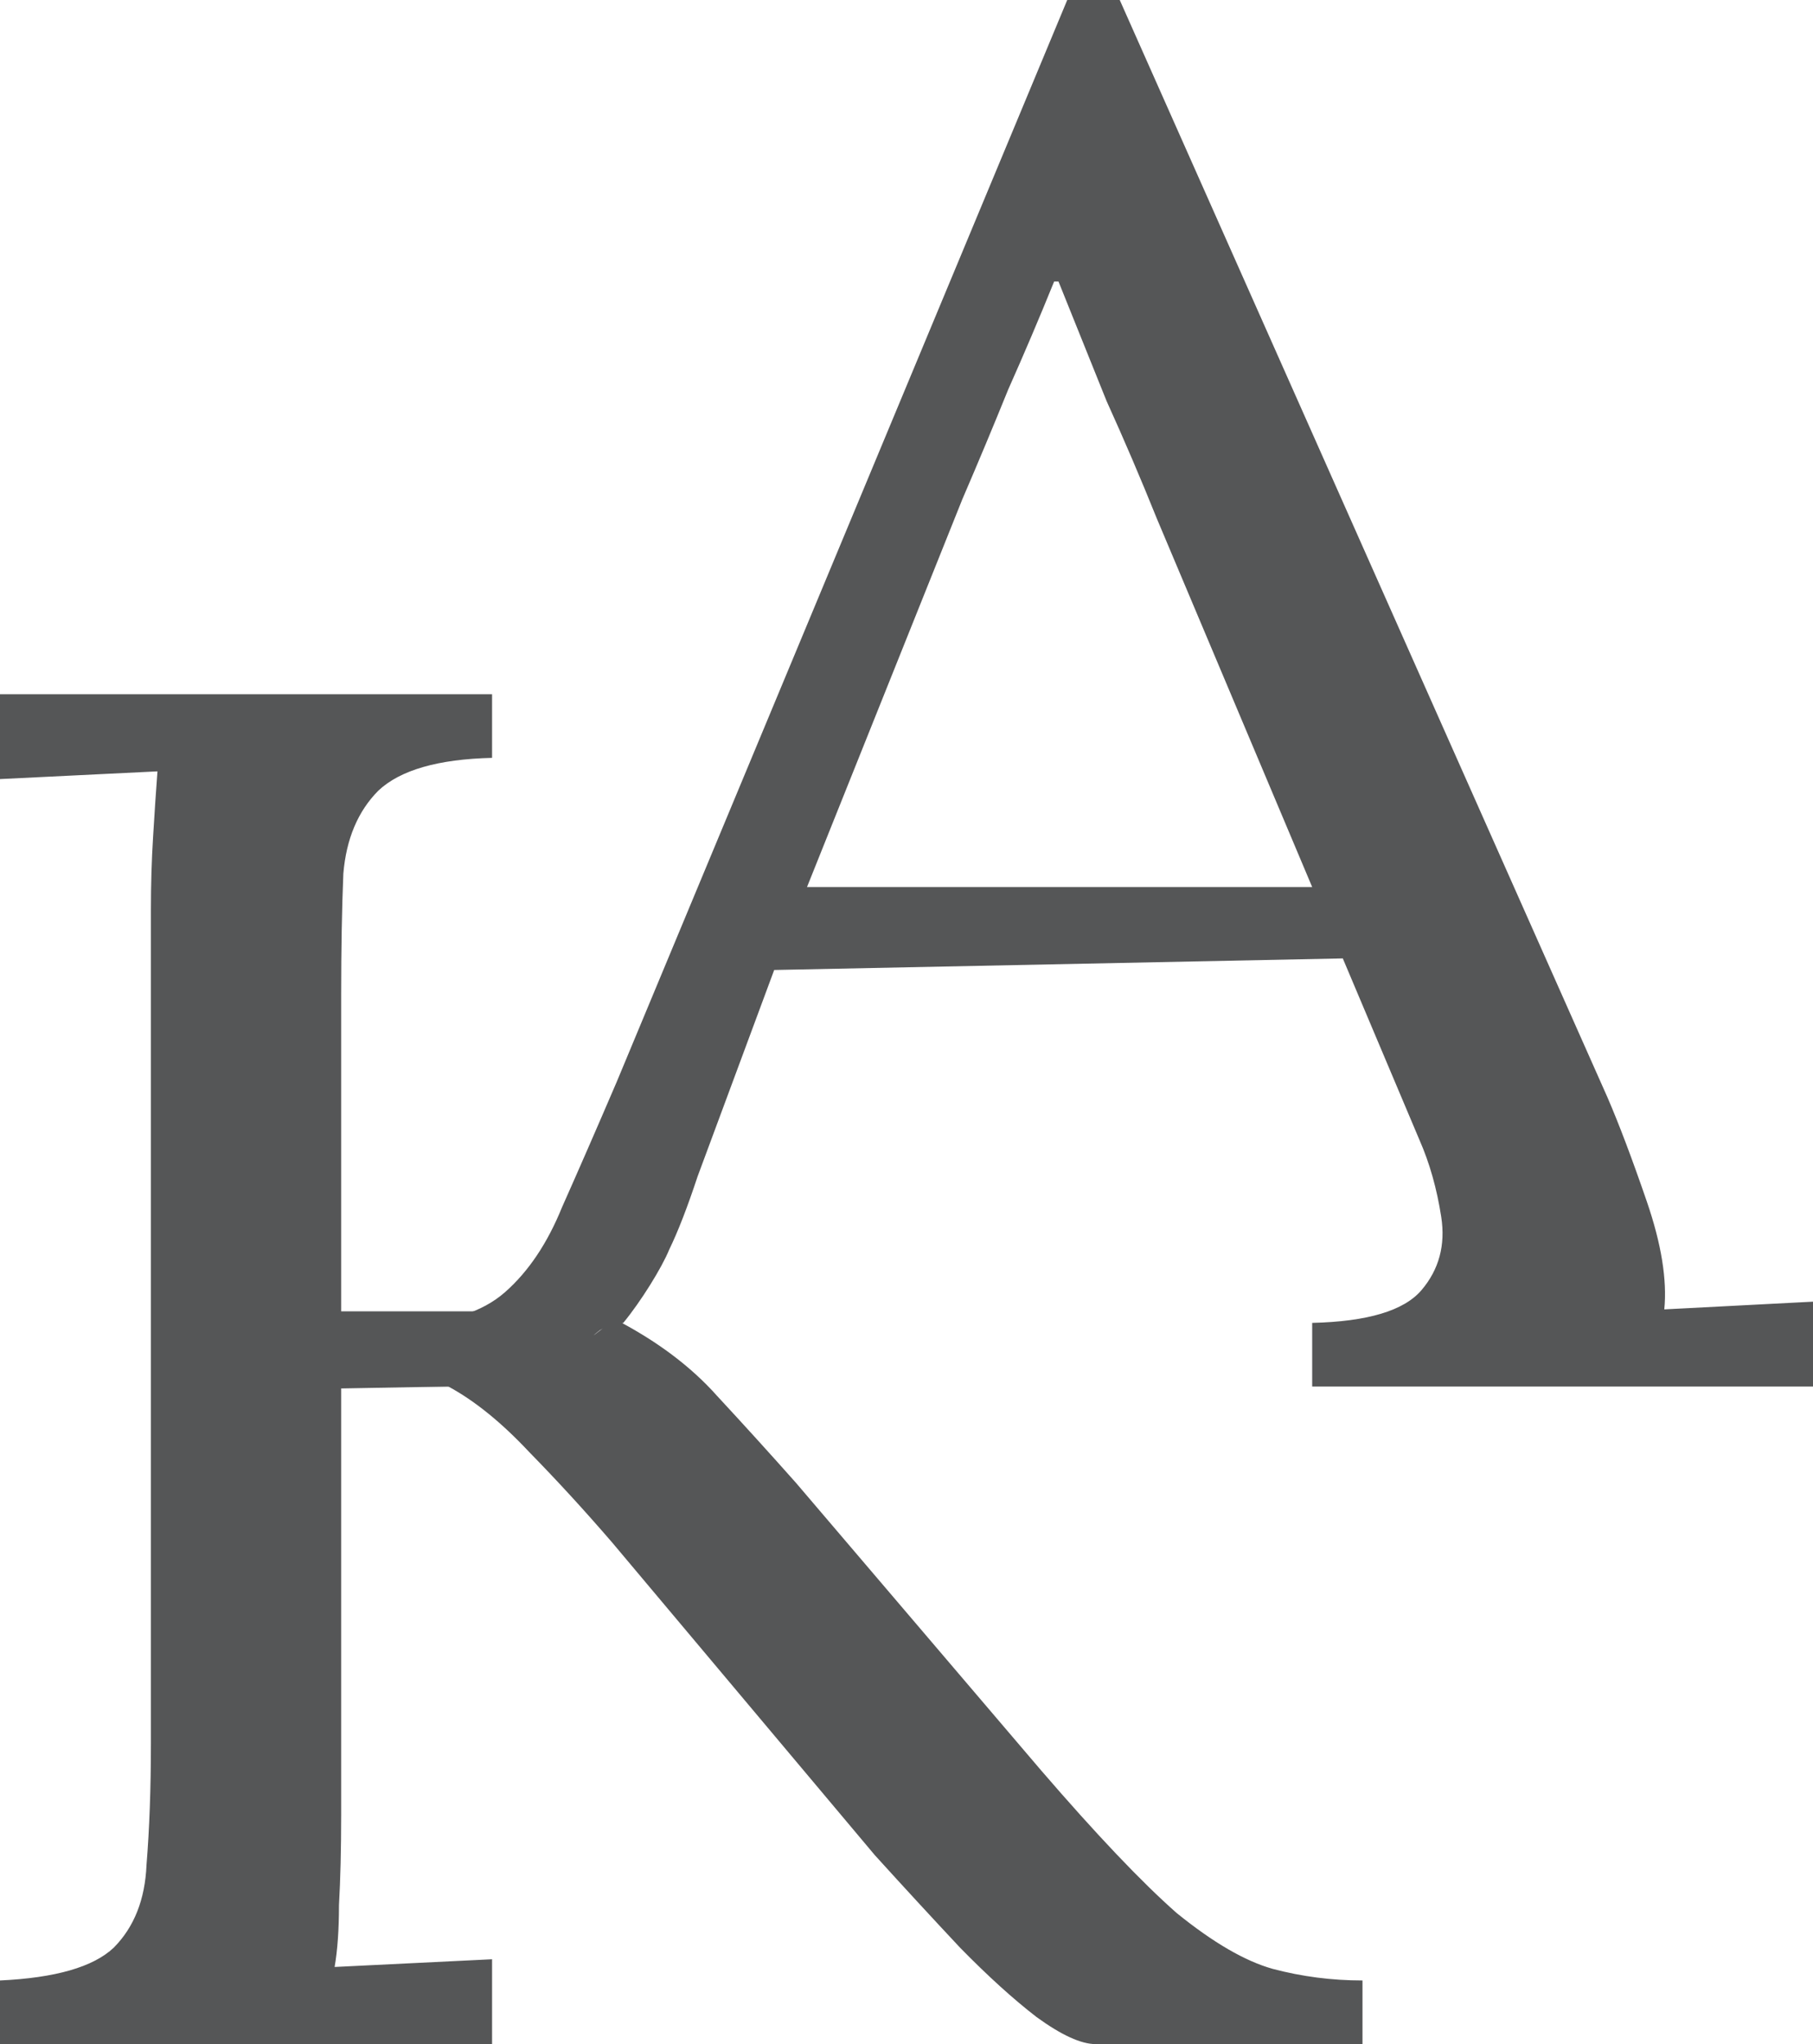 <?xml version="1.0" encoding="UTF-8"?> <svg xmlns="http://www.w3.org/2000/svg" width="94" height="106" viewBox="0 0 94 106" fill="none"> <path d="M0 106V102.7C2.873 102.567 4.838 102 5.896 101C6.955 99.933 7.522 98.5 7.597 96.7C7.748 94.833 7.824 92.733 7.824 90.4V47.2C7.824 45.867 7.862 44.6 7.937 43.4C8.013 42.133 8.088 41 8.164 40C6.803 40.067 5.443 40.133 4.082 40.2C2.721 40.267 1.361 40.333 0 40.4V36H25.513V39.3C22.716 39.367 20.75 39.933 19.616 41C18.558 42.067 17.953 43.5 17.802 45.3C17.727 47.1 17.689 49.2 17.689 51.6V68H26.193V68.766C24.757 70.366 27.176 67.433 26.193 68.766C25.059 68.833 24.681 69.067 26.193 68C27.402 68 25.059 68.067 26.193 68C26.193 68 27.327 68.7 26.193 68.766L31.863 68.4L31.248 68.766C33.742 68.033 28.073 68.966 31.248 68.766C28.753 69.499 31.248 68.766 31.863 68.4C31.555 68.583 29.595 70.2 31.863 68.4C34.055 69.533 35.831 70.867 37.192 72.4C38.553 73.867 39.913 75.367 41.274 76.9L53.974 91.8C56.846 95.133 59.189 97.6 61.004 99.2C62.894 100.733 64.556 101.7 65.993 102.1C67.505 102.5 69.054 102.7 70.642 102.7V106H56.808C56.052 106 55.032 105.533 53.747 104.6C52.537 103.667 51.214 102.467 49.778 101C48.342 99.467 46.868 97.867 45.356 96.2L31.749 80C30.313 78.333 28.877 76.767 27.44 75.3C26.004 73.767 24.606 72.633 23.245 71.9L17.689 72V94.1C17.689 95.9 17.651 97.467 17.575 98.8C17.575 100.067 17.5 101.133 17.349 102C18.709 101.933 20.07 101.867 21.431 101.8C22.791 101.733 24.152 101.667 25.513 101.6V106H0Z" fill="#555657"></path> <path d="M20.977 71.9V68.6C23.245 68.6 24.983 68.067 26.193 67C27.402 65.933 28.385 64.467 29.141 62.6C29.973 60.733 30.918 58.567 31.976 56.1L55.334 0H58.056L83.341 56.9C83.946 58.3 84.626 60.1 85.382 62.3C86.138 64.5 86.441 66.367 86.29 67.9C87.575 67.833 88.86 67.767 90.145 67.7C91.43 67.633 92.715 67.567 94 67.5V71.9H68.034V68.6C70.906 68.533 72.796 67.967 73.703 66.9C74.61 65.833 74.951 64.567 74.724 63.1C74.497 61.633 74.119 60.3 73.59 59.1L69.621 49.7L40.14 50.3L36.171 61C35.642 62.6 35.151 63.867 34.697 64.8C34.319 65.733 33.223 67.5 32.316 68.6C30.615 69 29.746 69.567 31.182 69.5L36.171 71.9H20.977ZM41.841 46H68.034L59.983 26.9C59.152 24.833 58.282 22.8 57.375 20.8C56.544 18.733 55.712 16.667 54.881 14.6H54.654C53.898 16.467 53.104 18.333 52.273 20.2C51.517 22.067 50.723 23.967 49.891 25.9L41.841 46Z" fill="#555657"></path> </svg> 